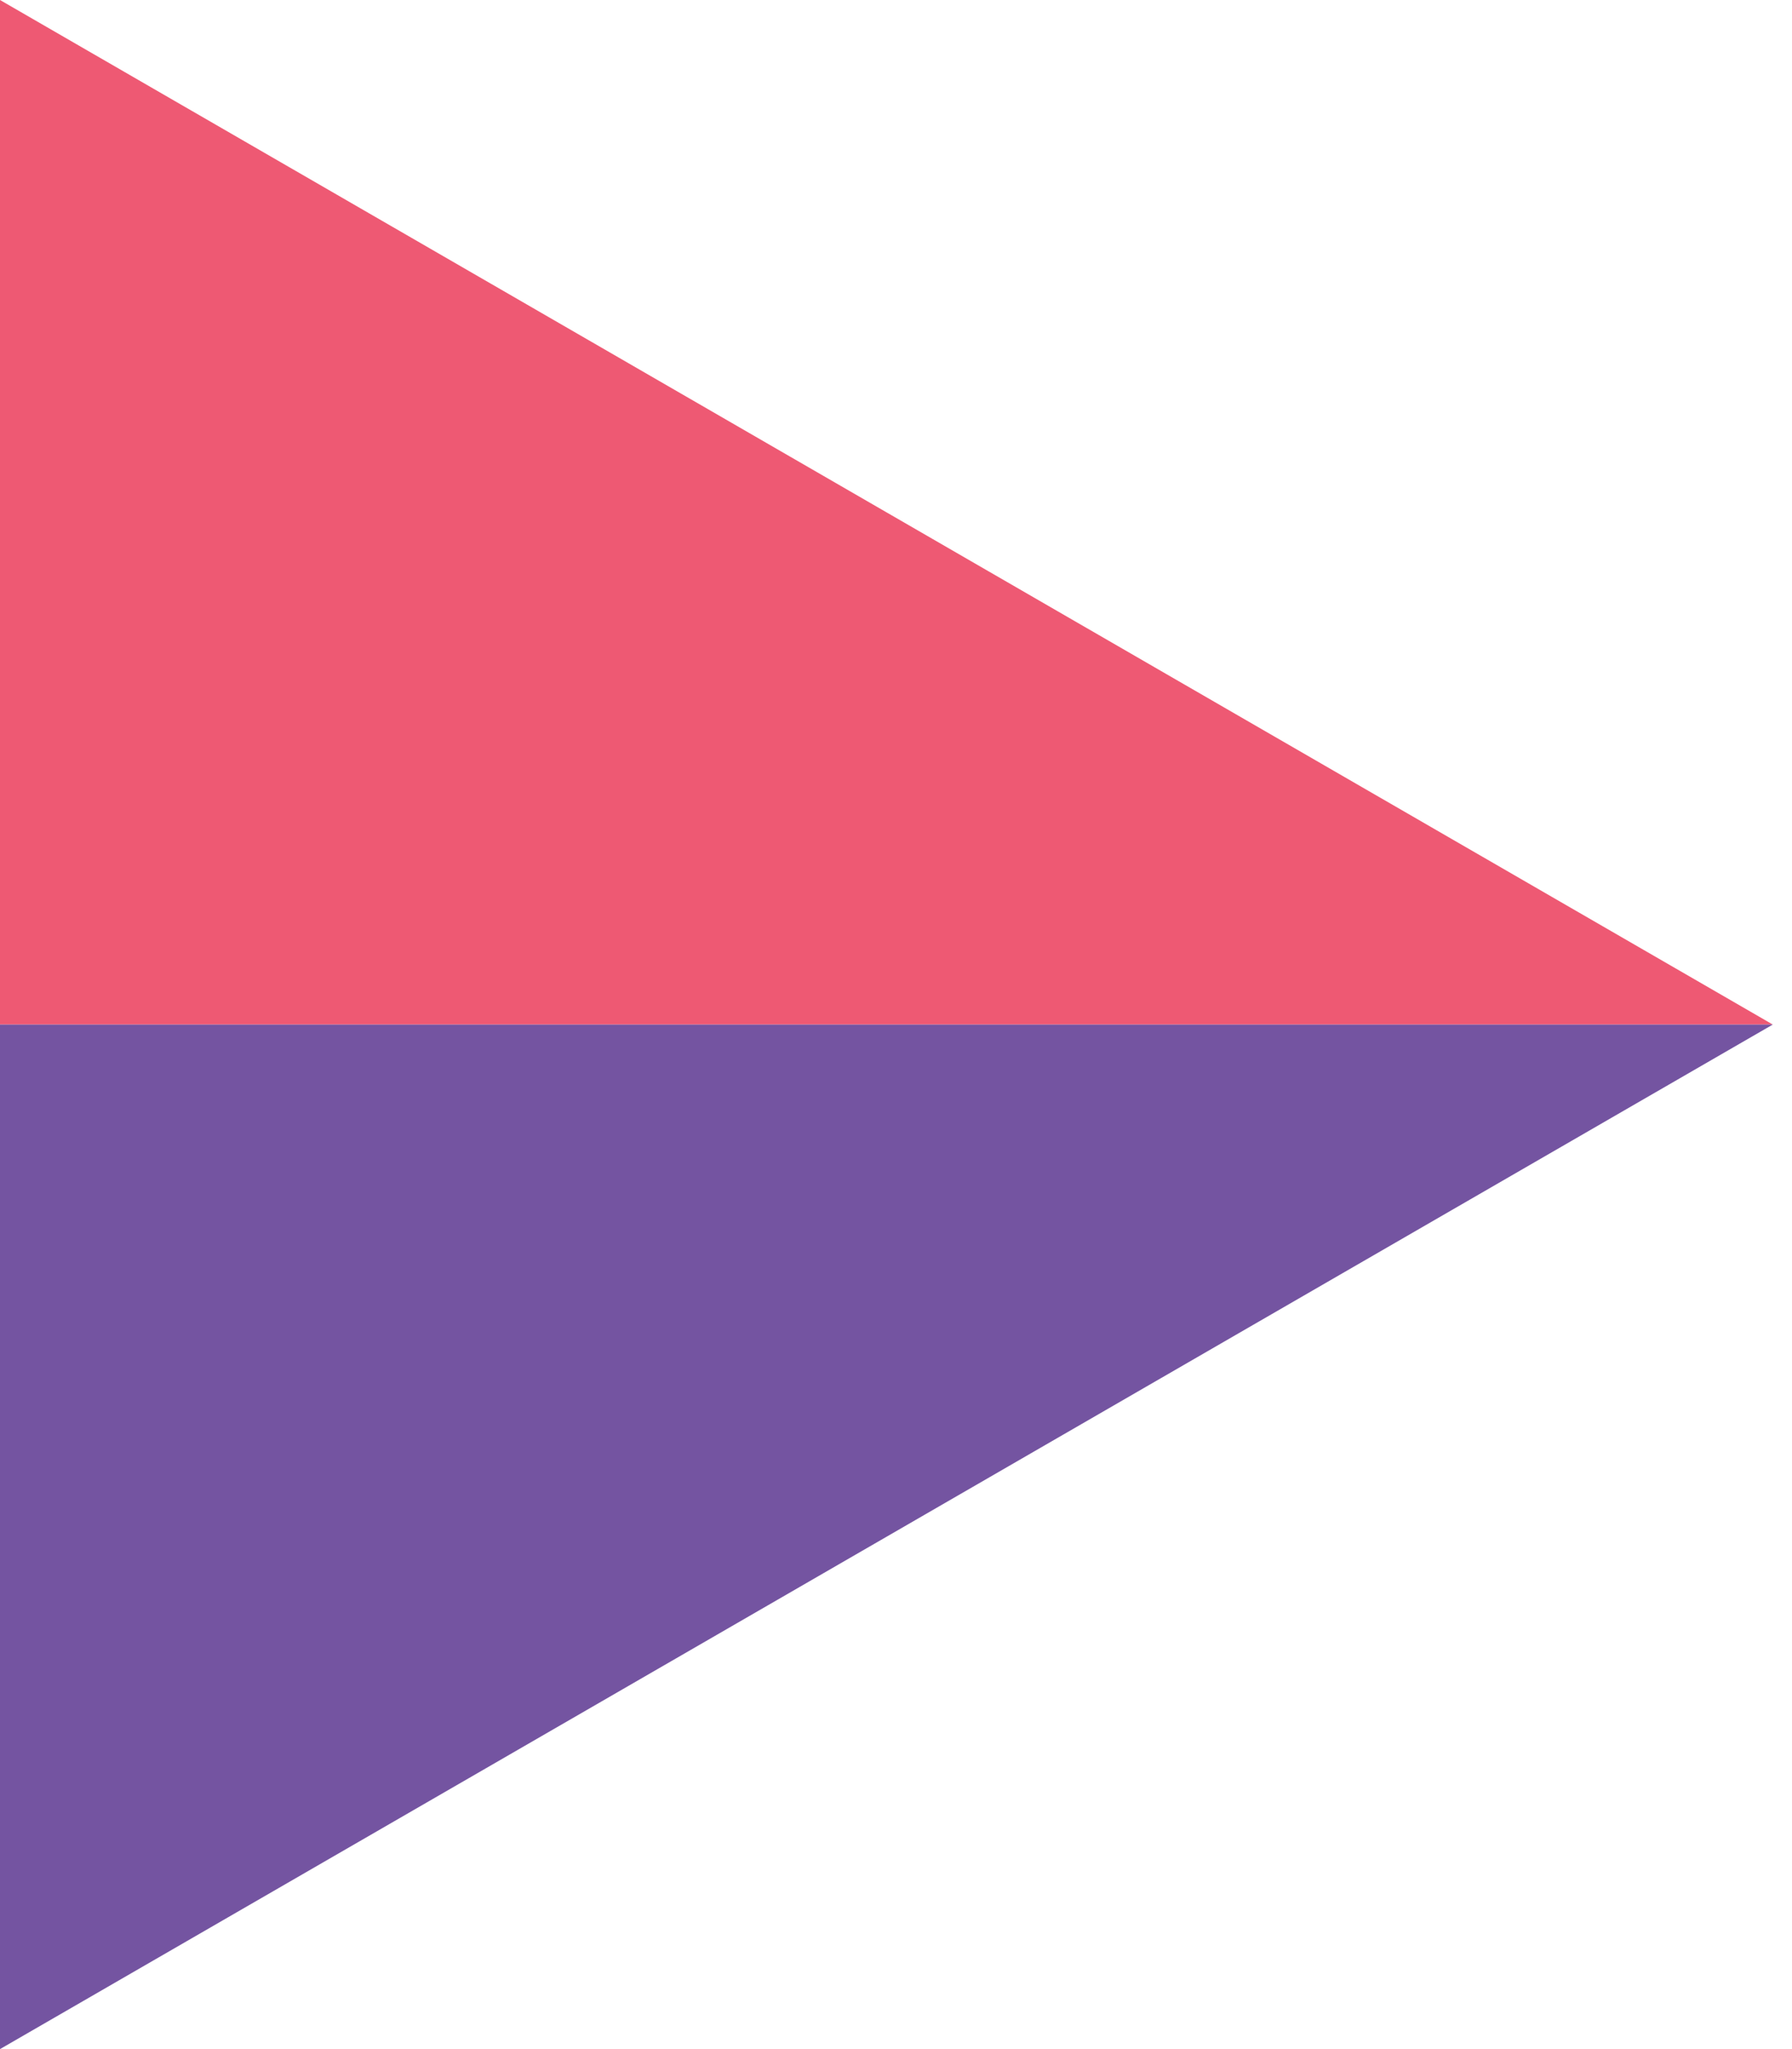<?xml version="1.0" encoding="UTF-8"?>
<svg id="Layer_1" data-name="Layer 1" xmlns="http://www.w3.org/2000/svg" version="1.1" viewBox="0 0 56 64">
  <defs>
    <style>
      .cls-1 {
        fill: #7454a1;
      }

      .cls-1, .cls-2 {
        stroke-width: 0px;
      }

      .cls-2 {
        fill: #ee5973;
      }
    </style>
  </defs>
  <polygon class="cls-2" points="27.7 16 0 0 0 32 55.4 32 27.7 16"/>
  <polygon class="cls-1" points="27.7 48 55.4 32 0 32 0 64 27.7 48"/>
</svg>